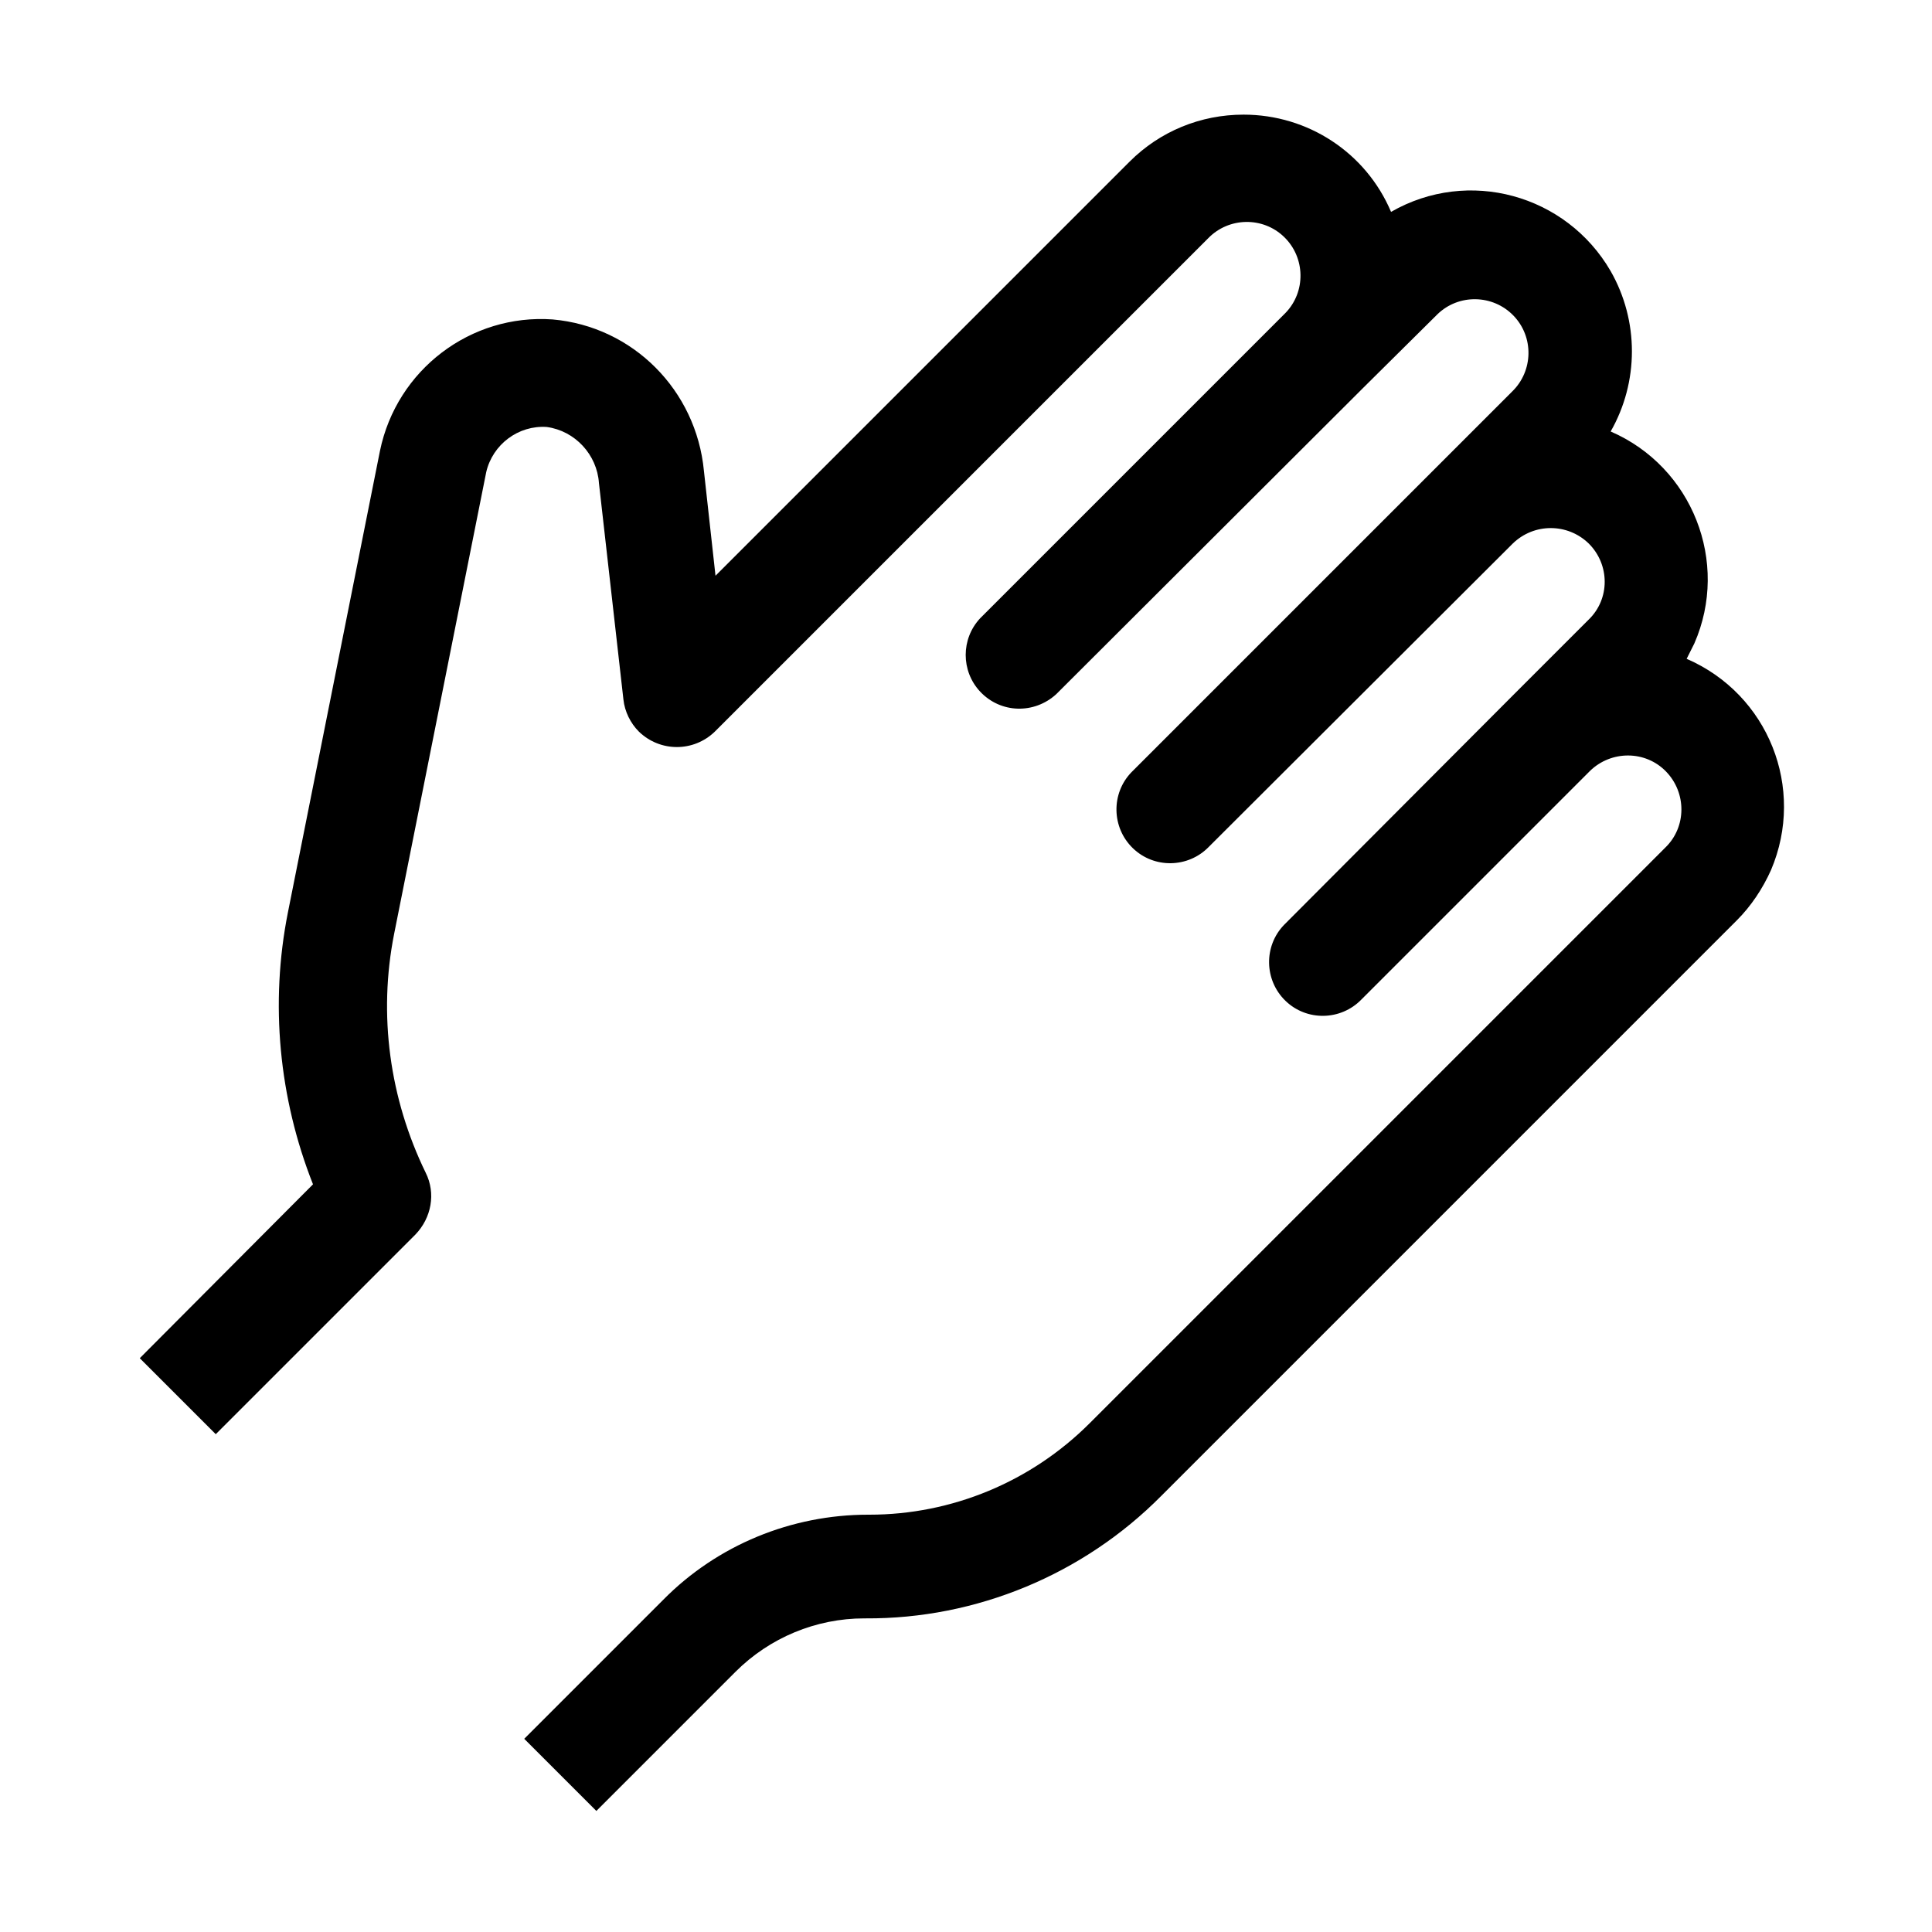 <?xml version="1.0" encoding="UTF-8"?>
<svg id="a" xmlns="http://www.w3.org/2000/svg" viewBox="0 0 30 30">
    <path d="M9.32,28.18l-1.18-1.18,2.16-2.16c.84-.85,1.99-1.32,3.18-1.32,0,0,.01,0,.02,0,1.28,0,2.51-.51,3.42-1.42l8.94-8.94c.33-.32,.33-.85,.01-1.18-.32-.33-.85-.33-1.18-.01l-3.55,3.55c-.32,.33-.85,.34-1.18,.02s-.34-.85-.02-1.18l.02-.02,3.53-3.54,.02-.02,1.16-1.16c.33-.32,.33-.85,0-1.18h0c-.33-.32-.85-.32-1.18,0l-4.72,4.71c-.32,.33-.85,.34-1.18,.02s-.34-.85-.02-1.18l.02-.02,4.71-4.71h0l1.18-1.18c.33-.32,.34-.85,.02-1.18s-.85-.34-1.18-.02l-.02,.02-1.14,1.13-.04,.04-4.72,4.71c-.34,.31-.86,.3-1.18-.04-.3-.32-.3-.82,0-1.14l4.74-4.74c.32-.33,.31-.86-.02-1.18-.33-.32-.86-.31-1.18,.02l-7.66,7.66c-.33,.32-.85,.32-1.18,0-.13-.13-.22-.31-.24-.5l-.38-3.36c-.03-.44-.37-.81-.81-.87-.44-.03-.84,.27-.94,.7l-1.43,7.17c-.25,1.26-.07,2.56,.49,3.71,.16,.32,.09,.7-.16,.96l-3.1,3.1-1.18-1.18,2.69-2.7c-.53-1.34-.67-2.81-.39-4.22l1.43-7.17c.26-1.26,1.41-2.13,2.68-2.04,1.25,.11,2.23,1.1,2.35,2.35l.18,1.63,6.43-6.43c.47-.47,1.1-.73,1.77-.73h0c1,0,1.9,.59,2.29,1.51,1.2-.69,2.72-.27,3.41,.92,.44,.77,.44,1.72,0,2.49,1.27,.55,1.85,2.03,1.3,3.29-.04,.08-.08,.16-.12,.24,1.27,.55,1.85,2.01,1.31,3.28-.13,.29-.31,.56-.53,.78l-8.94,8.94c-1.21,1.22-2.87,1.91-4.59,1.9,0,0-.01,0-.02,0-.75,0-1.47,.3-2,.83l-2.16,2.16Z"/>
</svg>
